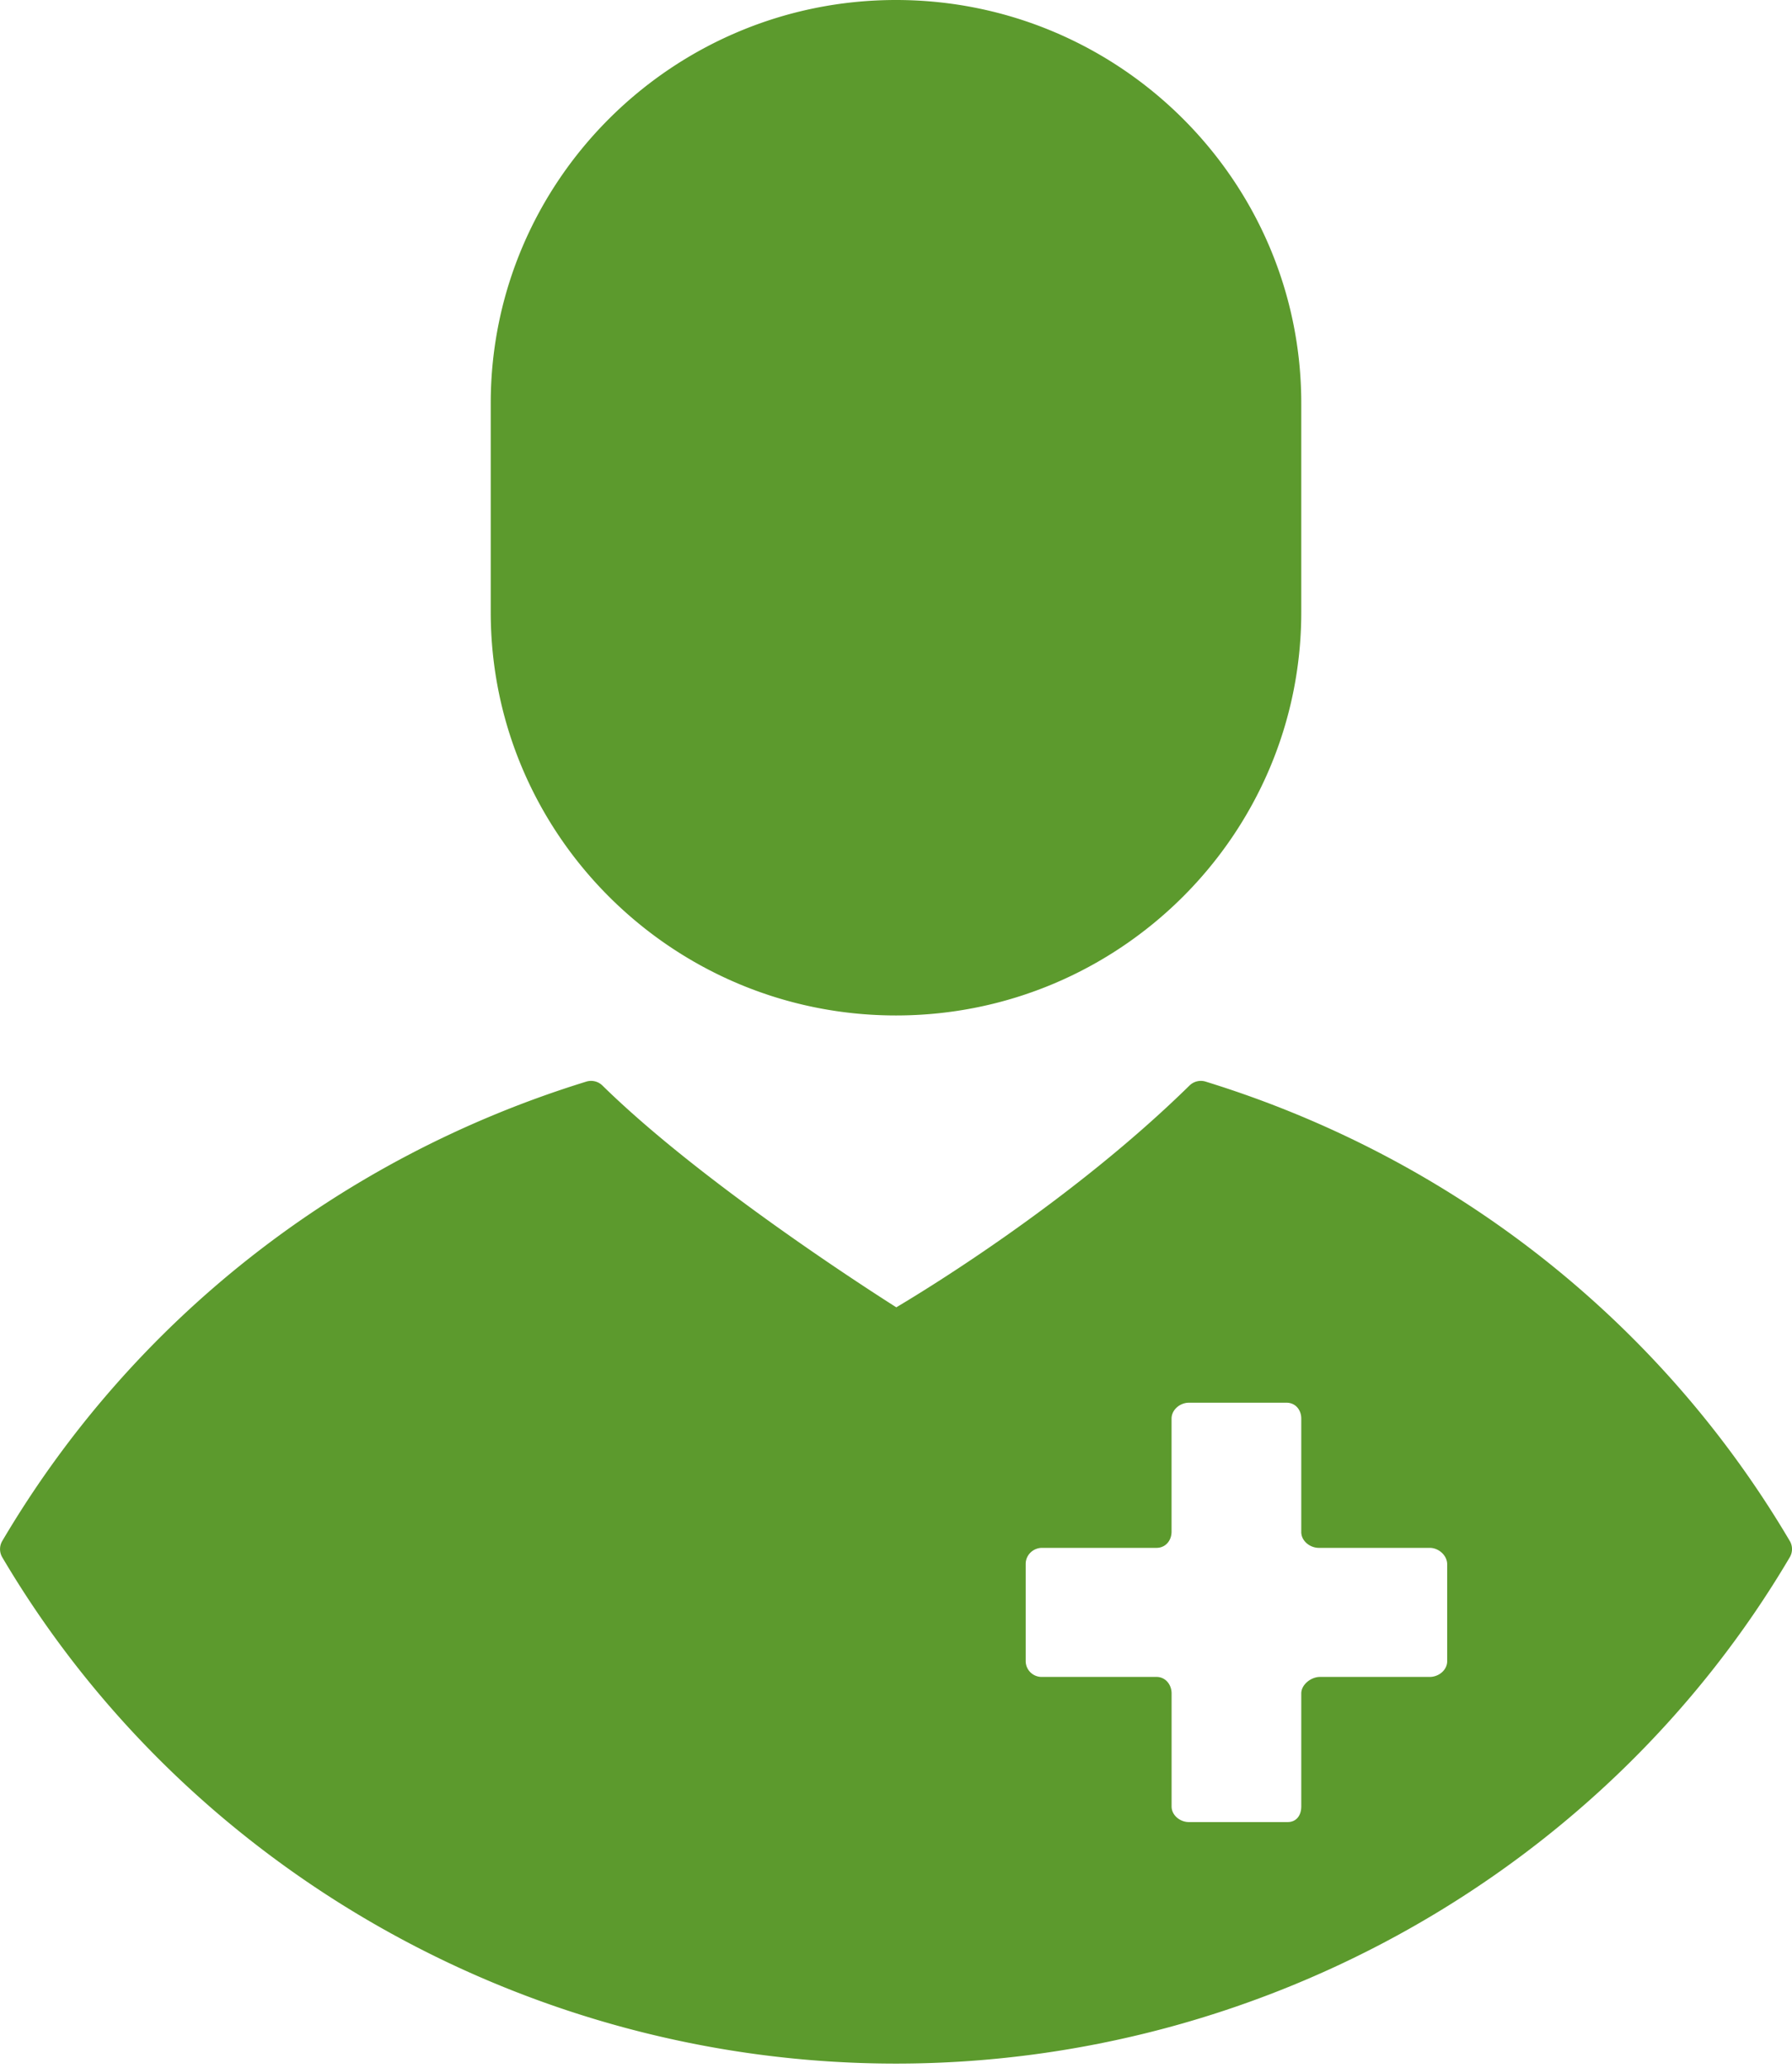 <svg xmlns="http://www.w3.org/2000/svg" xmlns:xlink="http://www.w3.org/1999/xlink" width="52" height="60"><g fill="none" fill-rule="evenodd"><g fill="#5C9A2D" fill-rule="nonzero" transform="translate(-1002 -1593)"><g transform="translate(1002 1593)"><path d="M26 0c-6.485 0-11.76 5.25-11.76 11.702v6.062c0 6.453 5.275 11.702 11.76 11.702 6.486 0 11.76-5.25 11.76-11.702v-6.062C37.76 5.249 32.486 0 26 0ZM51.935 44.714c-3.766-6.384-9.785-11.118-16.949-13.328a.47.47 0 0 0-.47.114c-3.331 3.269-7.472 5.82-8.507 6.435-1.105-.702-5.76-3.72-8.527-6.435a.47.47 0 0 0-.47-.114C9.849 33.596 3.83 38.33.066 44.715a.466.466 0 0 0 0 .474C5.411 54.25 15.348 59.88 26 59.88c10.651 0 20.59-5.63 25.935-14.692a.465.465 0 0 0 0-.475Zm-9.941 3.49c0 .259-.247.456-.506.456h-3.185c-.26 0-.543.222-.543.48v3.278c0 .257-.138.454-.398.454h-2.86c-.26 0-.505-.197-.505-.454V49.14c0-.259-.178-.48-.437-.48h-3.322a.463.463 0 0 1-.475-.456v-2.822c0-.258.215-.467.475-.467h3.322c.26 0 .436-.21.436-.47v-3.28c0-.258.245-.462.505-.462h2.83c.258 0 .429.204.429.462v3.29c0 .26.251.46.511.46h3.217c.259 0 .506.218.506.477v2.812Z"/></g></g></g></svg>
